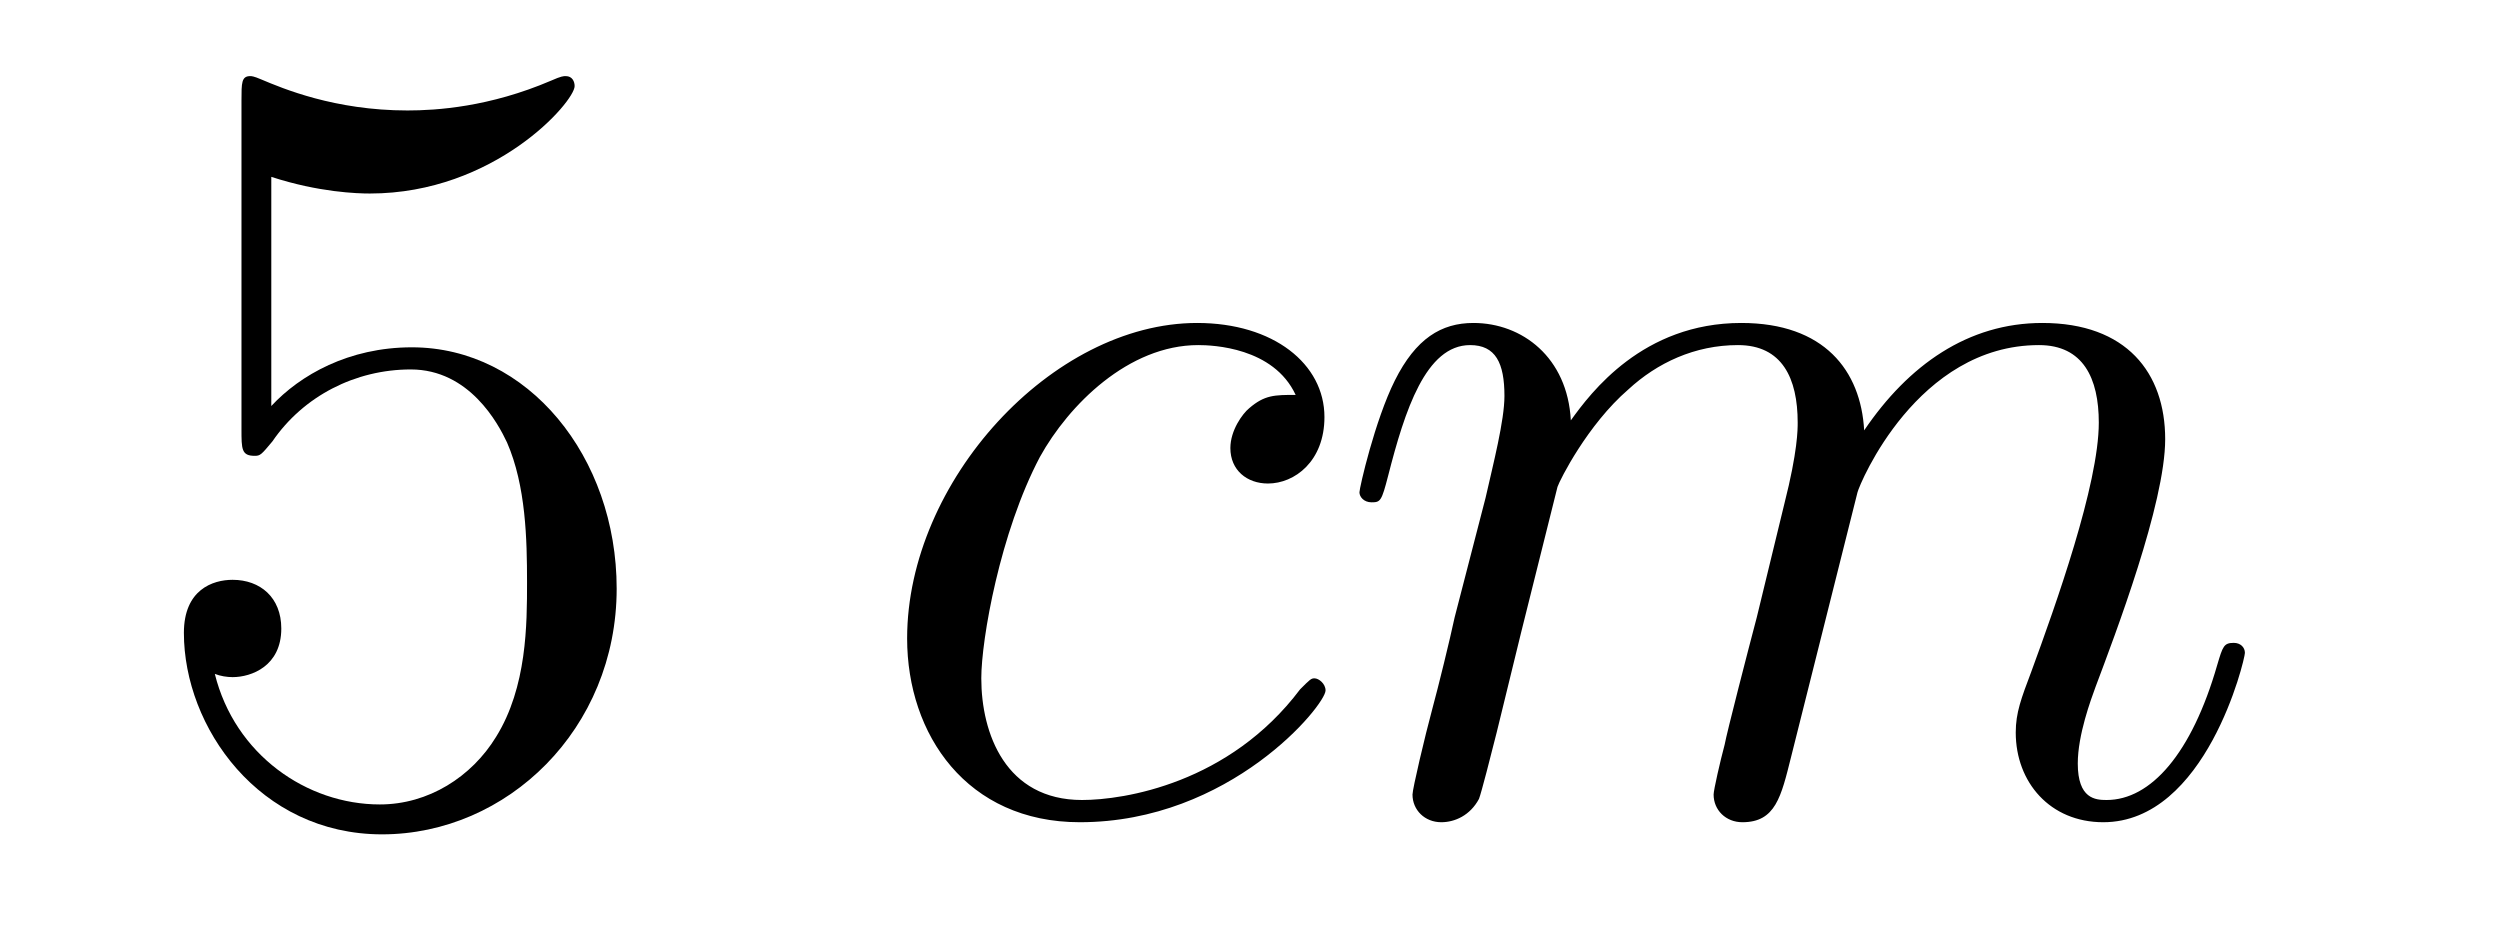 <?xml version='1.0'?>
<!-- This file was generated by dvisvgm 1.14.1 -->
<svg height='10pt' version='1.1' viewBox='0 -10 27 10' width='27pt' xmlns='http://www.w3.org/2000/svg' xmlns:xlink='http://www.w3.org/1999/xlink'>
<g id='page1'>
<g transform='matrix(1 0 0 1 -127 653)'>
<path d='M129.93 -661.09C130.444 -660.922 130.863 -660.91 130.994 -660.91C132.345 -660.91 133.206 -661.902 133.206 -662.07C133.206 -662.118 133.182 -662.178 133.11 -662.178C133.086 -662.178 133.062 -662.178 132.954 -662.13C132.285 -661.843 131.711 -661.807 131.401 -661.807C130.612 -661.807 130.05 -662.046 129.822 -662.142C129.739 -662.178 129.715 -662.178 129.703 -662.178C129.608 -662.178 129.608 -662.106 129.608 -661.914V-658.364C129.608 -658.149 129.608 -658.077 129.751 -658.077C129.811 -658.077 129.822 -658.089 129.942 -658.233C130.277 -658.723 130.839 -659.01 131.436 -659.01C132.07 -659.01 132.381 -658.424 132.476 -658.221C132.68 -657.754 132.692 -657.169 132.692 -656.714C132.692 -656.26 132.692 -655.579 132.357 -655.041C132.094 -654.611 131.628 -654.312 131.102 -654.312C130.313 -654.312 129.536 -654.85 129.32 -655.722C129.38 -655.698 129.452 -655.687 129.512 -655.687C129.715 -655.687 130.038 -655.806 130.038 -656.212C130.038 -656.547 129.811 -656.738 129.512 -656.738C129.297 -656.738 128.986 -656.631 128.986 -656.165C128.986 -655.148 129.799 -653.989 131.126 -653.989C132.476 -653.989 133.66 -655.125 133.66 -656.643C133.66 -658.065 132.703 -659.249 131.448 -659.249C130.767 -659.249 130.241 -658.95 129.93 -658.615V-661.09Z' fill-rule='evenodd'/>
<path d='M140.993 -658.735C140.766 -658.735 140.658 -658.735 140.491 -658.591C140.419 -658.532 140.288 -658.352 140.288 -658.161C140.288 -657.922 140.467 -657.778 140.694 -657.778C140.981 -657.778 141.304 -658.017 141.304 -658.496C141.304 -659.069 140.754 -659.512 139.929 -659.512C138.363 -659.512 136.797 -657.802 136.797 -656.105C136.797 -655.065 137.443 -654.12 138.662 -654.12C140.288 -654.12 141.316 -655.387 141.316 -655.543C141.316 -655.615 141.244 -655.674 141.196 -655.674C141.16 -655.674 141.148 -655.662 141.041 -655.555C140.276 -654.539 139.14 -654.36 138.686 -654.36C137.861 -654.36 137.598 -655.077 137.598 -655.674C137.598 -656.093 137.801 -657.252 138.231 -658.065C138.542 -658.627 139.188 -659.273 139.941 -659.273C140.096 -659.273 140.754 -659.249 140.993 -658.735ZM143.821 -657.742C143.845 -657.814 144.144 -658.412 144.586 -658.794C144.897 -659.081 145.304 -659.273 145.77 -659.273C146.248 -659.273 146.415 -658.914 146.415 -658.436C146.415 -658.364 146.415 -658.125 146.272 -657.563L145.973 -656.332C145.878 -655.973 145.65 -655.089 145.626 -654.957C145.578 -654.778 145.507 -654.467 145.507 -654.419C145.507 -654.252 145.638 -654.12 145.818 -654.12C146.176 -654.12 146.236 -654.395 146.344 -654.826L147.061 -657.683C147.085 -657.778 147.706 -659.273 149.021 -659.273C149.499 -659.273 149.667 -658.914 149.667 -658.436C149.667 -657.767 149.201 -656.463 148.938 -655.746C148.83 -655.459 148.77 -655.304 148.77 -655.089C148.77 -654.551 149.141 -654.12 149.715 -654.12C150.826 -654.12 151.245 -655.878 151.245 -655.949C151.245 -656.009 151.197 -656.057 151.125 -656.057C151.018 -656.057 151.006 -656.021 150.946 -655.818C150.671 -654.862 150.229 -654.36 149.751 -654.36C149.631 -654.36 149.44 -654.372 149.44 -654.754C149.44 -655.065 149.583 -655.447 149.631 -655.579C149.846 -656.152 150.384 -657.563 150.384 -658.257C150.384 -658.974 149.966 -659.512 149.057 -659.512C148.256 -659.512 147.611 -659.058 147.133 -658.352C147.097 -658.998 146.702 -659.512 145.806 -659.512C144.742 -659.512 144.18 -658.759 143.965 -658.46C143.929 -659.141 143.439 -659.512 142.913 -659.512C142.566 -659.512 142.291 -659.344 142.064 -658.89C141.849 -658.46 141.682 -657.731 141.682 -657.683C141.682 -657.635 141.729 -657.575 141.813 -657.575C141.909 -657.575 141.921 -657.587 141.992 -657.862C142.172 -658.567 142.399 -659.273 142.877 -659.273C143.152 -659.273 143.248 -659.081 143.248 -658.723C143.248 -658.46 143.128 -657.993 143.044 -657.623L142.71 -656.332C142.662 -656.105 142.53 -655.567 142.471 -655.352C142.387 -655.041 142.255 -654.479 142.255 -654.419C142.255 -654.252 142.387 -654.12 142.566 -654.12C142.71 -654.12 142.877 -654.192 142.973 -654.372C142.997 -654.431 143.104 -654.85 143.164 -655.089L143.427 -656.165L143.821 -657.742Z' fill-rule='evenodd'/>
</g>
</g>
</svg>
